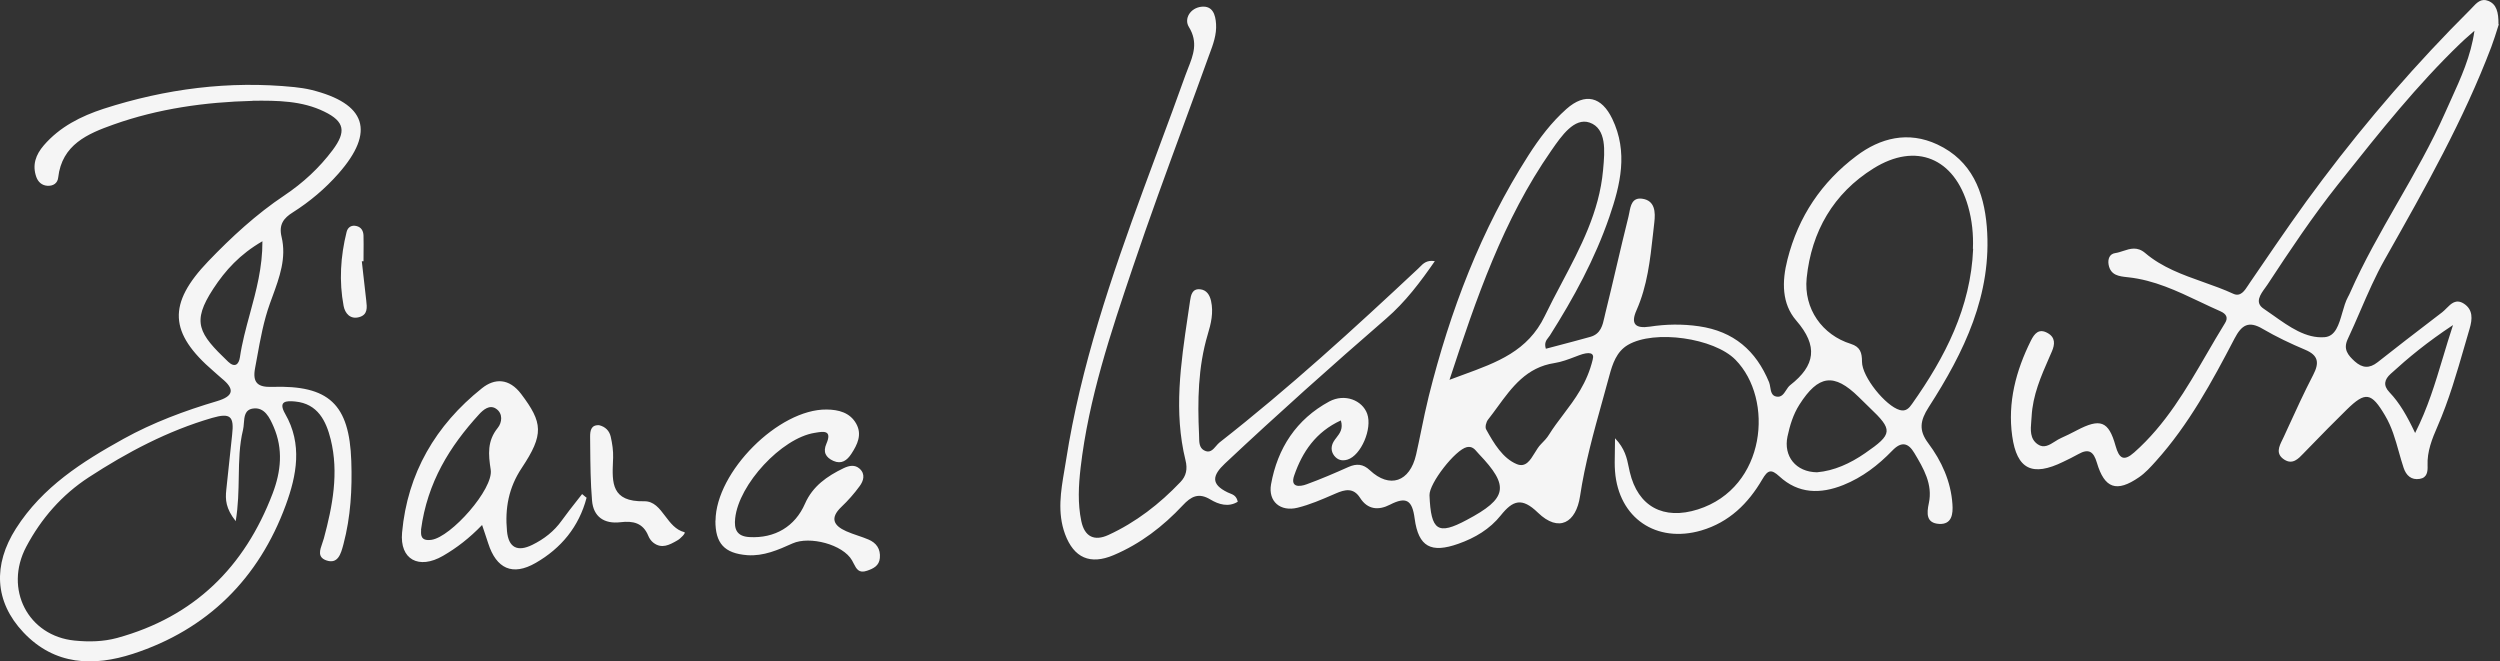 <?xml version="1.0" encoding="UTF-8"?>
<svg xmlns="http://www.w3.org/2000/svg" width="189" height="50" viewBox="0 0 189 50" fill="none">
  <rect x="0" y="0" width="189" height="50" fill="#333333" stroke="none"/>
  <path fill-rule="evenodd" clip-rule="evenodd" d="M188.83 2.092C188.86 1.996 188.887 1.908 188.912 1.83L188.885 1.839C188.894 0.906 188.731 0.309 188.106 0.064C187.575 -0.151 187.233 0.216 186.915 0.559L186.914 0.56L186.914 0.56V0.56C186.859 0.62 186.803 0.679 186.748 0.734C182.719 4.746 179.006 9.029 175.583 13.574C173.946 15.734 172.42 17.965 170.894 20.197L170.894 20.197C170.622 20.594 170.35 20.992 170.078 21.389C170.04 21.444 170.001 21.504 169.962 21.565C169.693 21.979 169.383 22.457 168.847 22.213C168.109 21.872 167.338 21.598 166.566 21.324C165.016 20.773 163.464 20.222 162.182 19.134C161.582 18.62 161.044 18.797 160.51 18.973C160.31 19.039 160.111 19.105 159.909 19.134C159.466 19.197 159.339 19.605 159.411 20.012C159.562 20.821 160.194 20.888 160.859 20.959L160.896 20.963C162.85 21.172 164.584 21.995 166.317 22.817L166.317 22.817C166.832 23.062 167.348 23.306 167.869 23.535C168.312 23.734 168.466 24.015 168.213 24.422C167.737 25.191 167.282 25.974 166.828 26.756L166.828 26.756L166.827 26.756L166.827 26.757L166.827 26.757L166.827 26.758L166.826 26.759C165.274 29.431 163.723 32.101 161.349 34.201C160.561 34.899 160.208 34.681 159.936 33.703C159.411 31.82 158.777 31.603 157.003 32.535L156.871 32.603C156.527 32.779 156.188 32.953 155.835 33.106C155.674 33.174 155.514 33.275 155.354 33.377C154.938 33.642 154.518 33.909 154.06 33.595C153.451 33.181 153.508 32.498 153.565 31.825L153.565 31.824C153.574 31.717 153.583 31.609 153.589 31.503C153.671 29.88 154.301 28.444 154.932 27.005C154.995 26.863 155.057 26.72 155.119 26.577C155.355 26.034 155.4 25.509 154.793 25.174C154.141 24.811 153.806 25.21 153.535 25.753C152.403 28.026 151.769 30.425 152.122 32.961C152.475 35.496 153.652 36.049 155.97 34.917C156.36 34.736 156.749 34.536 157.129 34.328C157.917 33.884 158.279 34.147 158.524 34.98C159.103 36.936 160.018 37.244 161.702 36.085C162.182 35.759 162.59 35.306 162.988 34.862C165.478 32.092 167.226 28.859 168.928 25.599C169.462 24.576 169.987 24.223 171.065 24.866C172.088 25.463 173.175 25.98 174.27 26.441C175.285 26.867 175.348 27.437 174.877 28.343C174.195 29.66 173.58 31.003 172.963 32.35L172.959 32.359L172.955 32.367L172.951 32.376L172.852 32.592C172.785 32.739 172.717 32.886 172.65 33.033C172.638 33.058 172.626 33.083 172.614 33.108L172.588 33.163L172.552 33.236L172.551 33.239C172.295 33.757 172.017 34.322 172.704 34.754C173.322 35.14 173.745 34.696 174.15 34.271L174.216 34.201L174.617 33.79L174.617 33.79L174.618 33.789C175.542 32.84 176.463 31.894 177.412 30.969C178.834 29.574 179.278 29.665 180.31 31.413C180.825 32.276 181.09 33.221 181.355 34.167C181.468 34.569 181.581 34.972 181.714 35.369C181.904 35.94 182.293 36.311 182.936 36.203C183.497 36.112 183.543 35.641 183.525 35.197C183.479 34.129 183.869 33.169 184.276 32.236C185.14 30.252 185.736 28.187 186.333 26.119C186.456 25.695 186.578 25.271 186.703 24.848C186.92 24.114 186.965 23.408 186.268 22.955C185.675 22.578 185.308 22.949 184.951 23.308C184.845 23.416 184.739 23.522 184.629 23.607L184.011 24.081L184.011 24.081L184.011 24.081L184.01 24.081L184.01 24.082C182.585 25.173 181.156 26.268 179.749 27.383C179.124 27.872 178.599 27.836 178.019 27.32C177.503 26.849 177.132 26.405 177.485 25.645C177.817 24.939 178.127 24.222 178.438 23.505L178.438 23.504C179.009 22.185 179.579 20.866 180.283 19.623L180.471 19.29C183.361 14.176 186.25 9.063 188.342 3.55C188.538 3.026 188.706 2.489 188.83 2.092ZM186.701 2.65C186.819 2.546 186.938 2.443 187.056 2.337L187.065 2.346C186.801 4.226 186.046 5.886 185.293 7.54L185.293 7.54C185.143 7.87 184.993 8.2 184.847 8.531C183.811 10.867 182.541 13.082 181.271 15.298L181.27 15.298C179.985 17.54 178.7 19.782 177.657 22.149C177.612 22.249 177.566 22.349 177.512 22.439C177.324 22.782 177.2 23.214 177.077 23.644C176.819 24.541 176.564 25.429 175.737 25.491C174.337 25.603 173.072 24.705 171.873 23.854C171.622 23.676 171.374 23.5 171.128 23.335C170.437 22.874 170.887 22.257 171.249 21.759L171.249 21.759C171.313 21.671 171.375 21.586 171.427 21.506C173.12 18.926 174.832 16.363 176.751 13.945L177.102 13.506C179.917 9.967 182.727 6.435 185.997 3.288C186.226 3.065 186.463 2.857 186.701 2.65ZM180.736 28.261C182.085 27.03 183.488 25.871 185.444 24.576V24.585C185.17 25.418 184.928 26.222 184.693 27.006L184.692 27.007C184.096 28.993 183.537 30.852 182.583 32.734C181.976 31.449 181.415 30.462 180.636 29.647C180.147 29.131 180.265 28.687 180.736 28.261ZM116.867 26.365C117.195 26.278 117.524 26.191 117.853 26.105C118.647 25.896 119.443 25.686 120.24 25.463C121.018 25.24 121.16 24.59 121.297 23.967C121.321 23.857 121.345 23.749 121.372 23.643C121.656 22.498 121.926 21.348 122.196 20.197C122.494 18.928 122.792 17.658 123.11 16.39C123.134 16.296 123.153 16.192 123.174 16.085C123.276 15.54 123.394 14.917 124.151 15.023C125.129 15.159 125.157 16.046 125.066 16.816C125.032 17.107 125 17.399 124.968 17.691L124.968 17.693L124.968 17.693C124.752 19.652 124.536 21.619 123.717 23.462C123.264 24.485 123.626 24.857 124.722 24.694C125.953 24.504 127.185 24.485 128.443 24.666C131.069 25.047 132.754 26.505 133.741 28.895C133.787 29.009 133.809 29.145 133.832 29.281C133.885 29.598 133.938 29.918 134.293 29.982C134.672 30.053 134.85 29.779 135.029 29.502C135.123 29.356 135.218 29.209 135.343 29.113C137.236 27.637 137.471 26.161 135.796 24.232C134.7 22.964 134.7 21.298 135.135 19.605C135.959 16.363 137.716 13.764 140.342 11.79C142.153 10.423 144.253 9.889 146.463 10.921C149.08 12.144 149.985 14.507 150.202 17.133C150.619 22.258 148.482 26.631 145.811 30.779C145.15 31.811 145.05 32.535 145.775 33.504C146.789 34.862 147.486 36.393 147.604 38.113C147.658 38.846 147.567 39.67 146.589 39.607C145.63 39.544 145.648 38.837 145.82 38.041C146.128 36.61 145.421 35.415 144.724 34.247C144.262 33.468 143.746 33.35 143.058 34.066C141.999 35.161 140.803 36.085 139.364 36.664C137.625 37.361 135.959 37.343 134.519 36.012C133.904 35.451 133.65 35.514 133.224 36.248C132.165 38.059 130.734 39.48 128.615 40.105C125.22 41.092 122.368 39.172 122.096 35.632C122.062 35.197 122.071 34.758 122.082 34.212C122.089 33.895 122.096 33.542 122.096 33.133C122.845 33.913 122.994 34.641 123.131 35.312C123.157 35.436 123.182 35.557 123.21 35.677C123.825 38.303 125.763 39.336 128.362 38.511C133.541 36.864 134.13 30.163 131.196 27.193C129.593 25.563 125.084 24.893 123.065 26.079C122.205 26.586 121.906 27.519 121.67 28.388C121.503 29.01 121.33 29.632 121.157 30.253L121.157 30.254L121.157 30.255L121.156 30.255L121.156 30.255L121.156 30.256L121.155 30.259C120.487 32.659 119.818 35.063 119.452 37.506C119.153 39.508 117.858 40.295 116.265 38.756C115.051 37.579 114.372 37.823 113.458 38.964C112.634 39.996 111.511 40.667 110.252 41.11C108.206 41.835 107.237 41.364 106.947 39.2C106.766 37.805 106.313 37.525 105.091 38.149C104.231 38.593 103.398 38.548 102.818 37.633C102.32 36.855 101.686 36.999 100.98 37.307L100.793 37.388C99.912 37.77 99.022 38.156 98.091 38.385C96.796 38.702 95.864 37.914 96.09 36.619C96.579 33.884 98.01 31.693 100.491 30.353C101.659 29.728 102.99 30.253 103.361 31.286C103.76 32.418 102.891 34.428 101.876 34.745C101.46 34.871 101.125 34.781 100.862 34.446C100.609 34.111 100.618 33.73 100.826 33.377C100.887 33.274 100.963 33.176 101.039 33.078C101.292 32.752 101.557 32.409 101.369 31.784C99.477 32.653 98.454 34.165 97.838 35.958C97.53 36.855 98.236 36.818 98.789 36.61C99.857 36.221 100.907 35.768 101.94 35.306C102.555 35.034 103.053 35.071 103.561 35.55C105.055 36.954 106.585 36.438 107.056 34.373C107.195 33.76 107.322 33.143 107.448 32.527C107.626 31.662 107.804 30.797 108.016 29.946C109.627 23.508 111.954 17.368 115.549 11.745C116.373 10.459 117.279 9.255 118.42 8.241C119.841 6.982 121.082 7.308 121.888 8.983C123.101 11.51 122.503 13.964 121.67 16.39C120.575 19.578 118.972 22.52 117.17 25.364C117.138 25.414 117.1 25.462 117.06 25.512L117.06 25.512C116.903 25.711 116.729 25.93 116.867 26.365ZM148.79 15.603C149.089 16.653 149.197 17.721 149.152 18.817L149.17 18.808C148.989 23.245 147.051 27.003 144.552 30.534C144.335 30.842 144.099 31.132 143.619 30.996C142.56 30.697 140.767 28.497 140.767 27.347C140.767 26.668 140.64 26.224 139.925 25.998C137.77 25.328 136.348 23.354 136.584 21.017C136.946 17.495 138.612 14.616 141.636 12.732C144.86 10.722 147.758 11.963 148.79 15.603ZM110.624 28.328L110.624 28.328C110.28 28.454 109.932 28.581 109.582 28.714C111.619 22.52 113.639 16.617 117.261 11.41L117.317 11.329L117.317 11.329C118.053 10.269 119.02 8.876 120.167 9.264C121.476 9.712 121.319 11.445 121.201 12.755L121.19 12.877C120.906 16.022 119.482 18.714 118.054 21.415L118.054 21.416C117.619 22.238 117.184 23.06 116.781 23.897C115.504 26.546 113.179 27.395 110.624 28.328ZM140.994 34.265C139.88 35.034 138.657 35.596 137.363 35.705C135.769 35.686 134.818 34.491 135.135 32.997C135.316 32.155 135.561 31.34 136.031 30.598C137.471 28.334 138.648 28.18 140.514 30.009C140.65 30.14 140.783 30.272 140.917 30.403C141.05 30.534 141.184 30.666 141.32 30.797C143.121 32.508 143.112 32.807 140.994 34.265ZM119.379 26.858C120.158 26.568 120.557 26.668 120.412 27.166V27.175C119.984 28.961 119.058 30.185 118.171 31.358C117.799 31.849 117.434 32.332 117.116 32.843C116.953 33.115 116.717 33.359 116.491 33.586C116.319 33.758 116.173 33.998 116.026 34.239C115.685 34.797 115.342 35.361 114.671 35.089C113.612 34.654 112.932 33.513 112.353 32.463C112.253 32.291 112.353 31.901 112.498 31.72C112.74 31.413 112.973 31.094 113.206 30.775C114.303 29.272 115.402 27.768 117.523 27.446C118.055 27.363 118.573 27.165 119.085 26.97C119.183 26.932 119.281 26.894 119.379 26.858ZM110.886 39.308C108.704 40.476 108.179 40.132 108.07 37.452V37.443C108.034 36.547 110.026 33.993 110.895 33.803C111.286 33.722 111.479 33.947 111.674 34.176C111.718 34.227 111.763 34.279 111.81 34.328C114.128 36.755 113.965 37.678 110.886 39.308ZM19.096 7.625C15.501 7.716 11.961 8.214 8.574 9.418C6.637 10.106 4.681 10.93 4.4 13.42C4.355 13.855 4.02 14.072 3.585 14.045C3.16 14.018 2.879 13.755 2.743 13.375C2.426 12.47 2.698 11.7 3.314 10.985C4.527 9.581 6.121 8.784 7.832 8.223C12.522 6.711 17.322 6.086 22.247 6.584C22.673 6.629 23.108 6.693 23.524 6.792C27.689 7.824 28.387 9.943 25.589 13.121C24.584 14.262 23.424 15.24 22.139 16.055C21.441 16.49 21.061 16.979 21.288 17.912C21.668 19.5 21.128 20.971 20.596 22.425C20.533 22.596 20.47 22.766 20.409 22.937C19.932 24.261 19.683 25.636 19.435 27.009C19.386 27.279 19.337 27.548 19.286 27.818C19.069 28.95 19.504 29.285 20.563 29.248C24.873 29.104 26.413 30.561 26.558 34.862C26.63 36.981 26.512 39.073 25.969 41.128L25.952 41.192C25.774 41.853 25.551 42.684 24.656 42.36C23.996 42.118 24.179 41.597 24.364 41.071C24.408 40.947 24.451 40.823 24.484 40.703C25.145 38.249 25.625 35.741 25 33.214C24.656 31.838 24.031 30.516 22.311 30.353C21.65 30.29 20.998 30.308 21.559 31.286C22.881 33.577 22.428 35.94 21.604 38.185C19.567 43.736 15.692 47.594 10.041 49.432C7.098 50.383 4.147 50.328 1.765 47.802C-0.426 45.475 -0.535 42.695 1.204 39.96C3.214 36.809 6.202 34.917 9.335 33.178C11.562 31.947 13.962 31.05 16.407 30.326C17.684 29.946 17.756 29.411 16.76 28.605C16.637 28.504 16.517 28.395 16.398 28.288L16.398 28.288L16.398 28.288C16.316 28.215 16.235 28.141 16.153 28.071C12.767 25.165 12.658 22.973 15.746 19.75C17.512 17.912 19.377 16.191 21.505 14.77C22.908 13.828 24.131 12.705 25.154 11.338C26.177 9.961 26.069 9.192 24.52 8.44C22.818 7.607 20.962 7.598 19.105 7.616L19.096 7.625ZM17.828 39.408L17.821 39.398C18.014 38.215 18.033 37.101 18.051 36.032C18.072 34.806 18.092 33.639 18.372 32.499C18.41 32.343 18.423 32.168 18.436 31.991C18.474 31.491 18.512 30.981 19.114 30.887C20.002 30.751 20.391 31.584 20.69 32.273C21.414 33.957 21.251 35.632 20.608 37.316C18.489 42.876 14.687 46.625 8.864 48.227C7.796 48.517 6.718 48.535 5.641 48.427C2.127 48.083 0.289 44.542 1.982 41.337C3.114 39.2 4.681 37.407 6.709 36.085C9.616 34.192 12.676 32.572 16.036 31.594C17.421 31.195 17.711 31.467 17.548 32.879C17.394 34.274 17.249 35.668 17.104 37.062L17.104 37.063C17.032 37.758 17.059 38.444 17.821 39.398L17.82 39.408H17.828ZM19.839 18.238C18.136 19.224 17.041 20.429 16.117 21.841C14.478 24.359 15.003 25.201 17.249 27.347C17.756 27.827 18.055 27.546 18.136 27.021C18.298 25.91 18.593 24.825 18.893 23.724C19.366 21.988 19.85 20.212 19.839 18.229V18.238ZM104.792 24.087C106.25 22.828 107.391 21.307 108.468 19.75L108.459 19.741C107.864 19.648 107.599 19.918 107.342 20.18L107.342 20.18L107.342 20.18C107.298 20.224 107.255 20.269 107.21 20.311C102.356 24.857 97.44 29.348 92.197 33.45C92.107 33.521 92.023 33.619 91.938 33.718C91.697 33.999 91.445 34.292 91.011 34.038C90.664 33.838 90.658 33.427 90.653 33.047V33.047C90.652 32.981 90.651 32.915 90.648 32.852C90.531 30.308 90.567 27.772 91.3 25.3C91.554 24.467 91.753 23.625 91.554 22.747C91.454 22.303 91.219 21.914 90.721 21.869C90.114 21.814 90.033 22.33 89.969 22.738C89.915 23.113 89.859 23.487 89.804 23.862L89.803 23.863L89.803 23.864L89.803 23.866C89.263 27.5 88.723 31.131 89.625 34.799C89.788 35.46 89.68 35.985 89.245 36.438C87.669 38.095 85.876 39.489 83.785 40.449C82.752 40.92 82.001 40.603 81.747 39.399C81.467 38.059 81.539 36.719 81.693 35.369C82.3 30.127 83.975 25.146 85.65 20.184C86.868 16.566 88.185 12.98 89.501 9.397L89.501 9.397L89.502 9.394C90.142 7.652 90.781 5.91 91.409 4.166L91.434 4.1C91.707 3.37 91.987 2.621 91.934 1.812C91.889 1.106 91.681 0.427 90.839 0.508C89.978 0.599 89.498 1.423 89.879 2.038C90.595 3.197 90.208 4.176 89.819 5.159C89.746 5.344 89.673 5.529 89.607 5.715C88.967 7.514 88.302 9.303 87.637 11.092L87.637 11.092L87.637 11.093L87.636 11.093L87.636 11.094C87.247 12.14 86.858 13.186 86.474 14.235C84.011 20.936 81.702 27.691 80.597 34.772C80.558 35.025 80.515 35.278 80.471 35.532C80.198 37.132 79.922 38.751 80.516 40.377C81.186 42.188 82.427 42.713 84.183 41.971C86.221 41.11 87.923 39.797 89.417 38.204C90.042 37.534 90.612 37.217 91.518 37.769C92.124 38.131 92.867 38.367 93.573 37.932C93.486 37.495 93.222 37.392 92.981 37.297C92.923 37.275 92.866 37.252 92.812 37.226C91.518 36.601 91.653 35.94 92.604 35.044C96.588 31.304 100.663 27.664 104.792 24.087ZM44.342 37.642C43.771 39.815 42.422 41.454 40.493 42.559C38.746 43.564 37.523 42.994 36.908 41.074C36.836 40.844 36.759 40.617 36.671 40.359L36.671 40.359C36.603 40.16 36.529 39.941 36.446 39.689C35.495 40.676 34.535 41.418 33.485 42.025C31.665 43.075 30.207 42.306 30.397 40.259C30.805 35.777 32.932 32.146 36.428 29.357C37.397 28.578 38.492 28.587 39.398 29.783C41.037 31.956 41.136 32.834 39.443 35.379C38.447 36.873 38.166 38.448 38.329 40.16C38.447 41.4 39.117 41.744 40.24 41.192C41.127 40.757 41.888 40.169 42.467 39.354C42.842 38.833 43.244 38.323 43.643 37.815C43.765 37.661 43.886 37.507 44.007 37.352C44.066 37.402 44.124 37.45 44.183 37.497L44.183 37.498C44.242 37.545 44.301 37.593 44.36 37.642H44.342ZM31.837 40.051C31.837 40.077 31.835 40.107 31.834 40.14C31.822 40.431 31.801 40.925 32.615 40.812C34.1 40.603 37.324 36.963 37.098 35.514C36.917 34.346 36.826 33.341 37.632 32.345C37.949 31.956 38.048 31.259 37.496 30.896C37.007 30.57 36.536 30.978 36.219 31.322C34.001 33.749 32.308 36.456 31.828 40.051H31.837ZM62.497 30.96C58.866 30.914 54.121 35.677 54.094 39.363L54.085 39.354C54.076 41.074 54.755 41.835 56.493 41.971C57.725 42.061 58.829 41.572 59.916 41.083C61.211 40.504 63.728 41.156 64.416 42.369C64.459 42.444 64.498 42.521 64.535 42.595C64.747 43.011 64.926 43.363 65.548 43.148C66.028 42.985 66.463 42.776 66.517 42.188C66.58 41.5 66.254 41.038 65.648 40.784C65.387 40.673 65.121 40.583 64.855 40.492C64.557 40.39 64.26 40.289 63.973 40.16C63.013 39.734 62.732 39.163 63.601 38.33C64.108 37.85 64.579 37.316 64.987 36.755C65.285 36.356 65.439 35.84 64.987 35.433C64.624 35.107 64.19 35.197 63.773 35.397C62.533 35.994 61.437 36.755 60.858 38.077C60.106 39.806 58.576 40.712 56.656 40.603C55.687 40.549 55.488 39.996 55.579 39.182C55.85 36.619 59.083 33.124 61.582 32.725L61.624 32.719L61.681 32.709C62.233 32.616 62.931 32.499 62.478 33.54C62.198 34.174 62.424 34.582 63.004 34.844C63.619 35.116 64.036 34.808 64.362 34.31C64.824 33.604 65.186 32.852 64.733 32.037C64.262 31.186 63.393 30.969 62.497 30.96ZM45.265 32.137C45.781 32.255 46.071 32.581 46.171 33.015C46.288 33.531 46.37 34.075 46.352 34.609C46.348 34.7 46.344 34.79 46.341 34.88L46.341 34.881C46.273 36.482 46.211 37.947 48.697 37.896C49.434 37.881 49.852 38.436 50.288 39.014C50.678 39.53 51.082 40.065 51.739 40.232C51.884 40.268 51.459 40.721 51.187 40.866C50.617 41.192 50.028 41.518 49.394 41.029C49.231 40.902 49.095 40.712 49.014 40.513C48.615 39.526 47.855 39.363 46.904 39.48C45.682 39.625 44.858 39.073 44.758 37.841C44.644 36.492 44.632 35.13 44.62 33.771C44.618 33.516 44.616 33.261 44.613 33.006C44.613 32.581 44.676 32.119 45.265 32.146V32.137ZM27.465 20.754C27.428 20.422 27.392 20.09 27.354 19.759L27.345 19.75H27.481C27.481 19.536 27.483 19.321 27.485 19.105C27.489 18.674 27.493 18.241 27.481 17.812C27.472 17.459 27.309 17.169 26.947 17.088C26.585 16.997 26.295 17.169 26.204 17.531C25.742 19.387 25.625 21.262 25.978 23.136C26.087 23.689 26.476 24.16 27.146 23.978C27.815 23.796 27.75 23.247 27.688 22.715C27.686 22.692 27.683 22.67 27.68 22.647C27.603 22.018 27.534 21.386 27.465 20.754Z" fill="#F5F5F5"></path>
</svg>
